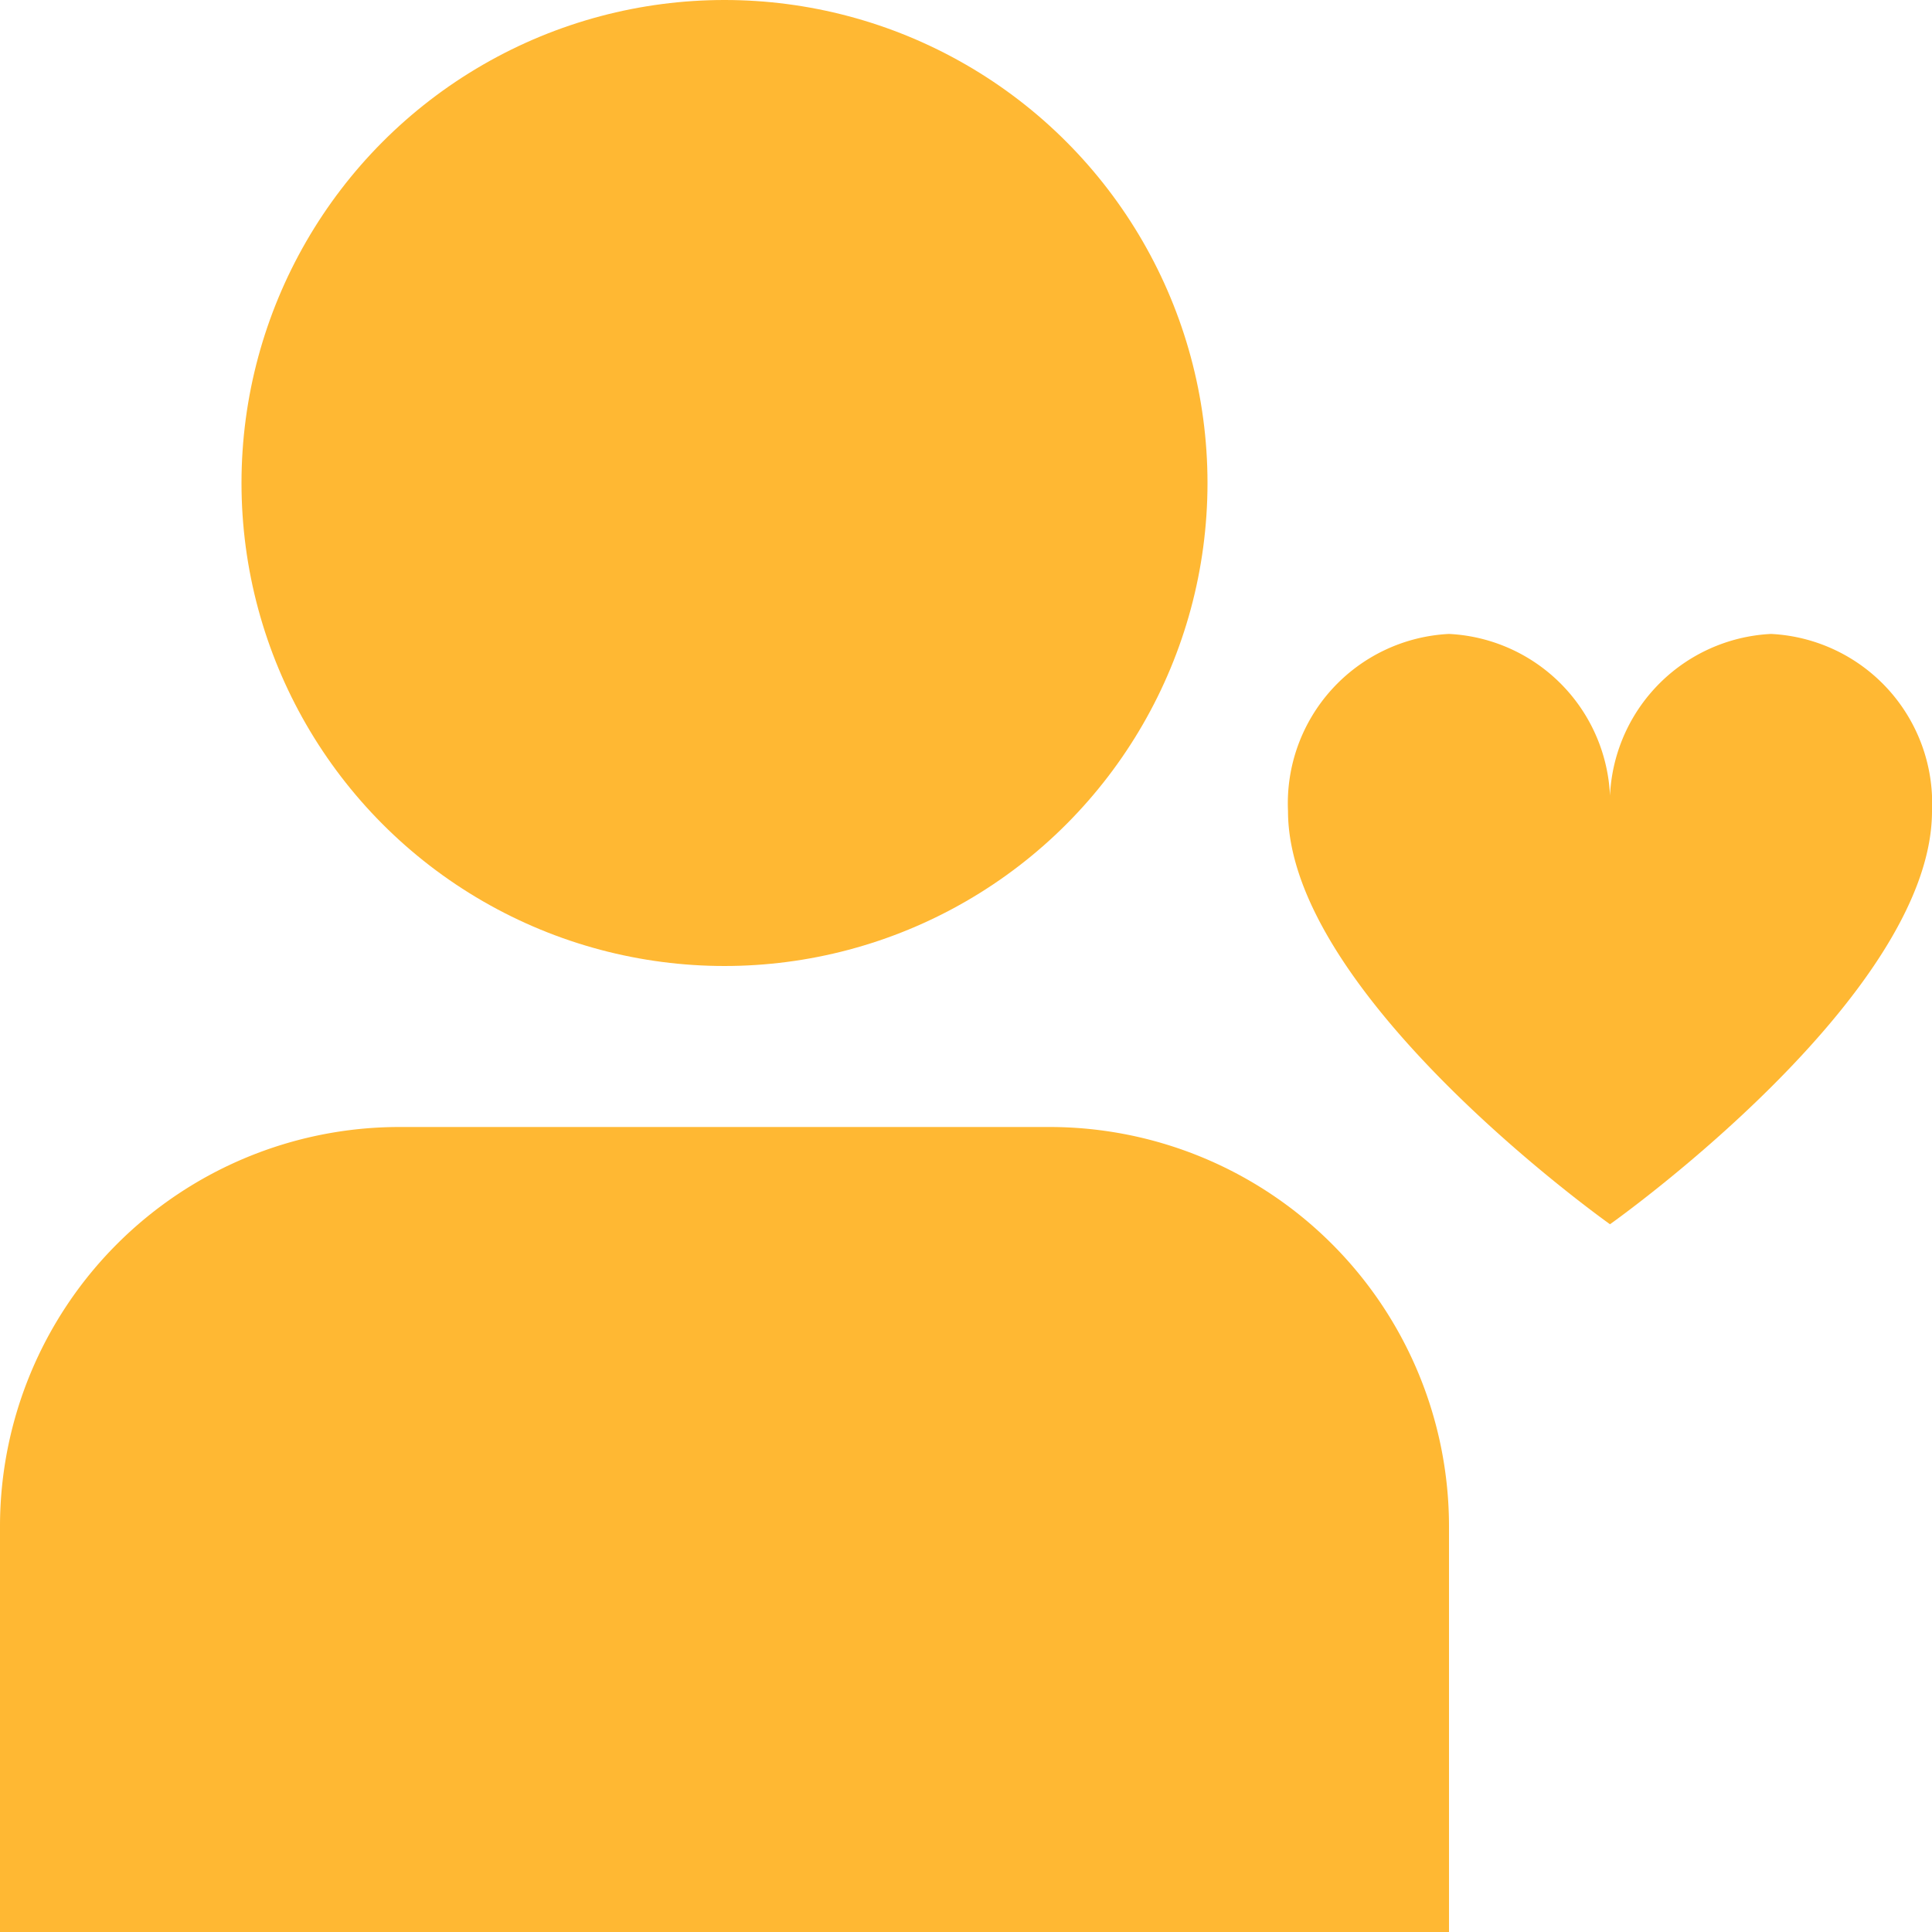 <?xml version="1.0" encoding="UTF-8"?>
<svg xmlns="http://www.w3.org/2000/svg" id="Layer_1" data-name="Layer 1" viewBox="0 0 24 24" width="512" height="512"><circle fill="#FFB833" cx="9" cy="6" r="6"/><path fill="#FFB833" d="M13.043,14H4.957A4.963,4.963,0,0,0,0,18.957V24H18V18.957A4.963,4.963,0,0,0,13.043,14Z"/><path fill="#FFB833" d="M22,7.875a2.107,2.107,0,0,0-2,2.2,2.107,2.107,0,0,0-2-2.2,2.107,2.107,0,0,0-2,2.2c0,2.3,4,5.133,4,5.133s4-2.829,4-5.133A2.107,2.107,0,0,0,22,7.875Z"/></svg>
